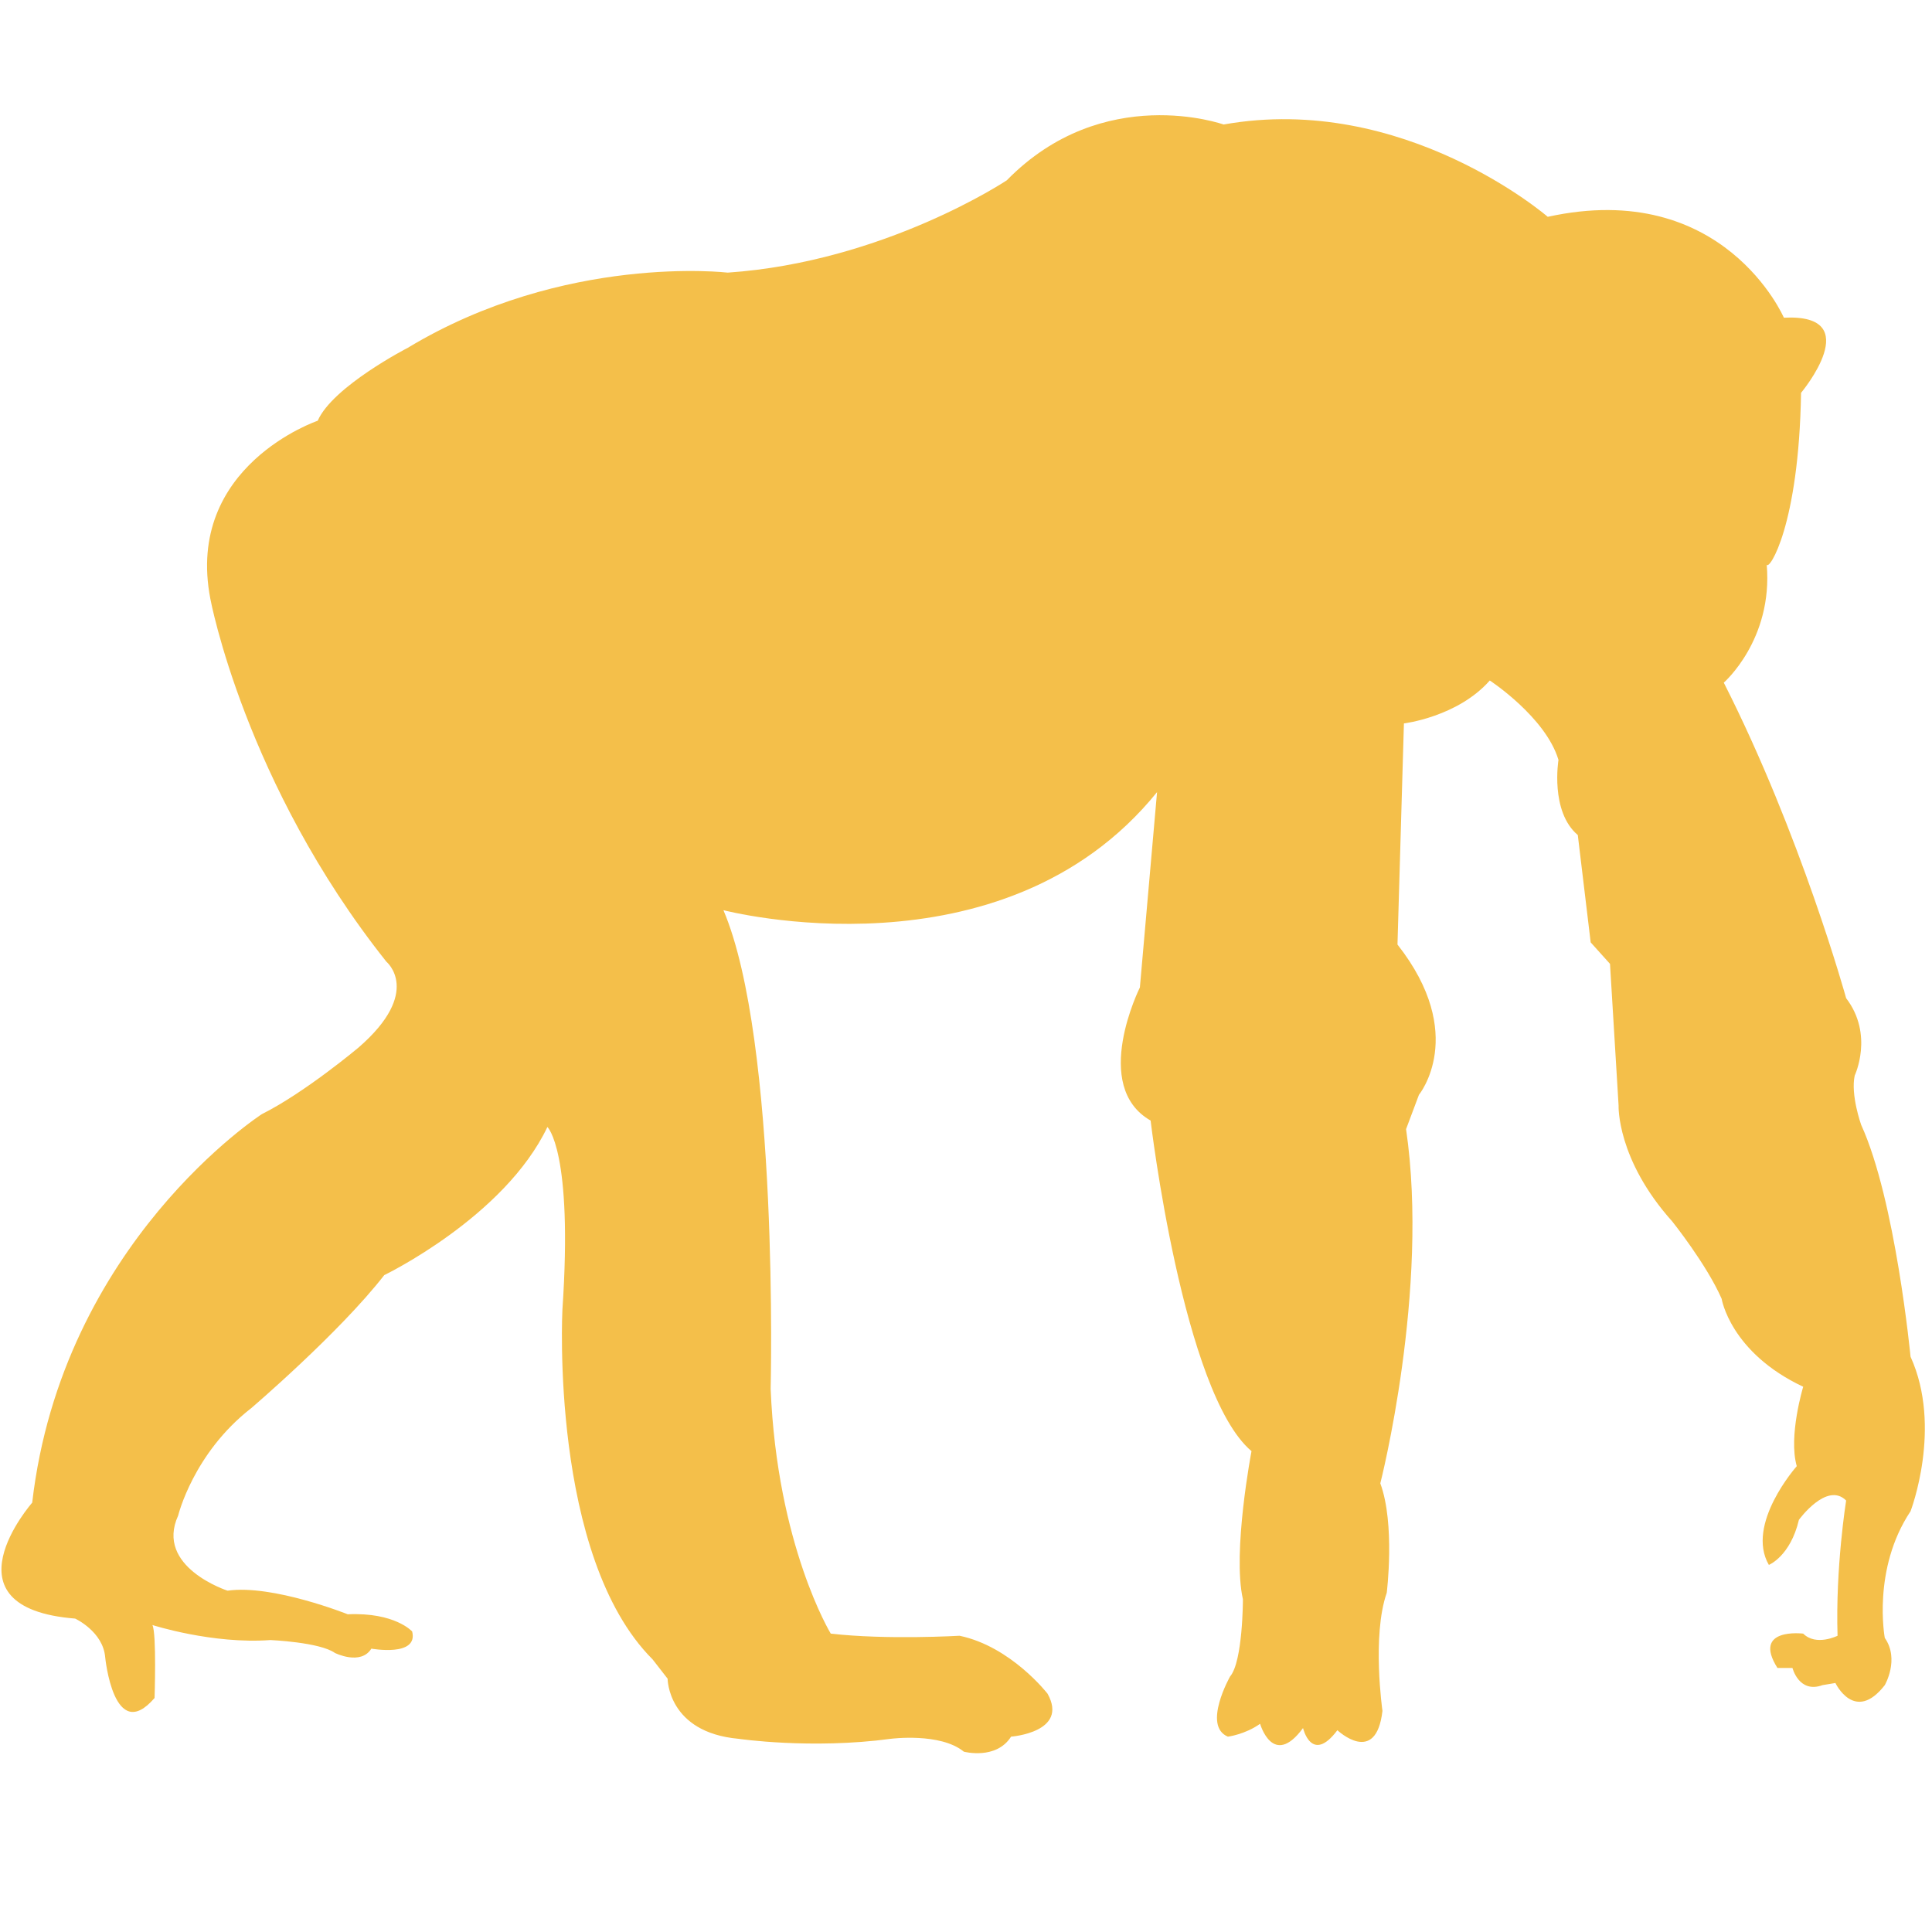 <?xml version="1.0" encoding="utf-8"?>
<!-- Generator: Adobe Illustrator 24.0.1, SVG Export Plug-In . SVG Version: 6.00 Build 0)  -->
<svg version="1.1" id="Layer_1" xmlns="http://www.w3.org/2000/svg" xmlns:xlink="http://www.w3.org/1999/xlink" x="90px" y="90px" width="90px" height="90px"
	 viewBox="0 0 90 90" style="enable-background:new 0 0 90 90;" xml:space="preserve">
<style type="text/css">
	.st0{fill:#F4BF4A;}
</style>
<path class="st0" d="M83.9,18.3c0,0,3.1-3.7-0.8-3.5c0,0-2.8-6.5-11-4.7c0,0-6.7-5.8-15.1-4.3c0,0-5.6-2-10.1,2.6
	c0,0-5.7,3.8-13,4.3c0,0-7.6-0.9-14.9,3.5c0,0-3.5,1.8-4.2,3.4c0,0-6.2,2.1-5,8.3c0,0,1.6,8.6,8.2,16.9c0,0,1.7,1.4-1.3,4
	c0,0-2.5,2.1-4.5,3.1c0,0-9.3,6-10.7,18.1c0,0-4.3,4.9,2,5.4c0,0,1.3,0.6,1.4,1.8c0,0,0.4,4.1,2.3,1.9c0,0,0.1-3-0.1-3.4
	c0,0,2.8,0.9,5.5,0.7c0,0,2.3,0.1,3,0.6c0,0,1.2,0.6,1.7-0.2c0,0,2.2,0.4,1.9-0.8c0,0-0.8-0.9-3-0.8c0,0-3.5-1.4-5.6-1.1
	c0,0-3.4-1.1-2.3-3.5c0,0,0.7-2.9,3.4-5c0,0,4.1-3.5,6.2-6.2c0,0,5.6-2.7,7.6-6.9c0,0,1.2,1.1,0.7,8.5c0,0-0.6,11.5,4.2,16.3
	l0.7,0.9c0,0,0,2.5,3.3,2.8c0,0,3.4,0.5,7.1,0c0,0,2.3-0.3,3.4,0.6c0,0,1.5,0.4,2.2-0.7c0,0,2.7-0.2,1.7-2c0,0-1.7-2.2-4.1-2.7
	c0,0-3.4,0.2-6-0.1c0,0-2.5-4.1-2.8-11.4c0,0,0.4-16.2-2.2-22.3c0,0,13,3.4,20.2-5.5L53.1,46c0,0-2.3,4.6,0.5,6.2
	c0,0,1.5,12.7,4.7,15.4c0,0-0.9,4.7-0.4,6.9c0,0,0,2.9-0.6,3.6c0,0-1.3,2.3-0.1,2.8c0,0,0.8-0.1,1.5-0.6c0,0,0.6,2.1,2,0.2
	c0,0,0.4,1.7,1.6,0.1c0,0,1.8,1.7,2.1-0.9c0,0-0.5-3.5,0.2-5.5c0,0,0.4-3.2-0.3-5.1c0,0,2.3-9,1.2-16.5l0.6-1.6c0,0,2.3-2.8-1-7
	l0.3-10.3c0,0,2.5-0.3,4-2c0,0,2.6,1.7,3.2,3.7c0,0-0.4,2.4,0.9,3.5l0.6,5l0.9,1l0.4,6.6c0,0-0.1,2.5,2.5,5.4c0,0,1.6,2,2.3,3.6
	c0,0,0.4,2.5,3.8,4.1c0,0-0.7,2.3-0.3,3.7c0,0-2.4,2.7-1.3,4.6c0,0,1-0.4,1.4-2.1c0,0,1.3-1.8,2.2-0.9c0,0-0.5,3.1-0.4,6.3
	c0,0-1,0.5-1.6-0.1c0,0-2.4-0.3-1.2,1.6h0.7c0,0,0.3,1.2,1.4,0.8l0.6-0.1c0,0,0.9,1.9,2.3,0.1c0,0,0.7-1.2,0-2.2
	c0,0-0.6-3.2,1.2-5.9c0,0,1.5-3.9,0-7.2c0,0-0.7-7.3-2.3-10.8c0,0-0.5-1.4-0.3-2.3c0,0,0.9-1.9-0.4-3.6c0,0-2.1-7.6-5.7-14.7
	c0,0,2.3-2,2-5.5C82.4,26.6,83.8,24.5,83.9,18.3"/>
</svg>
